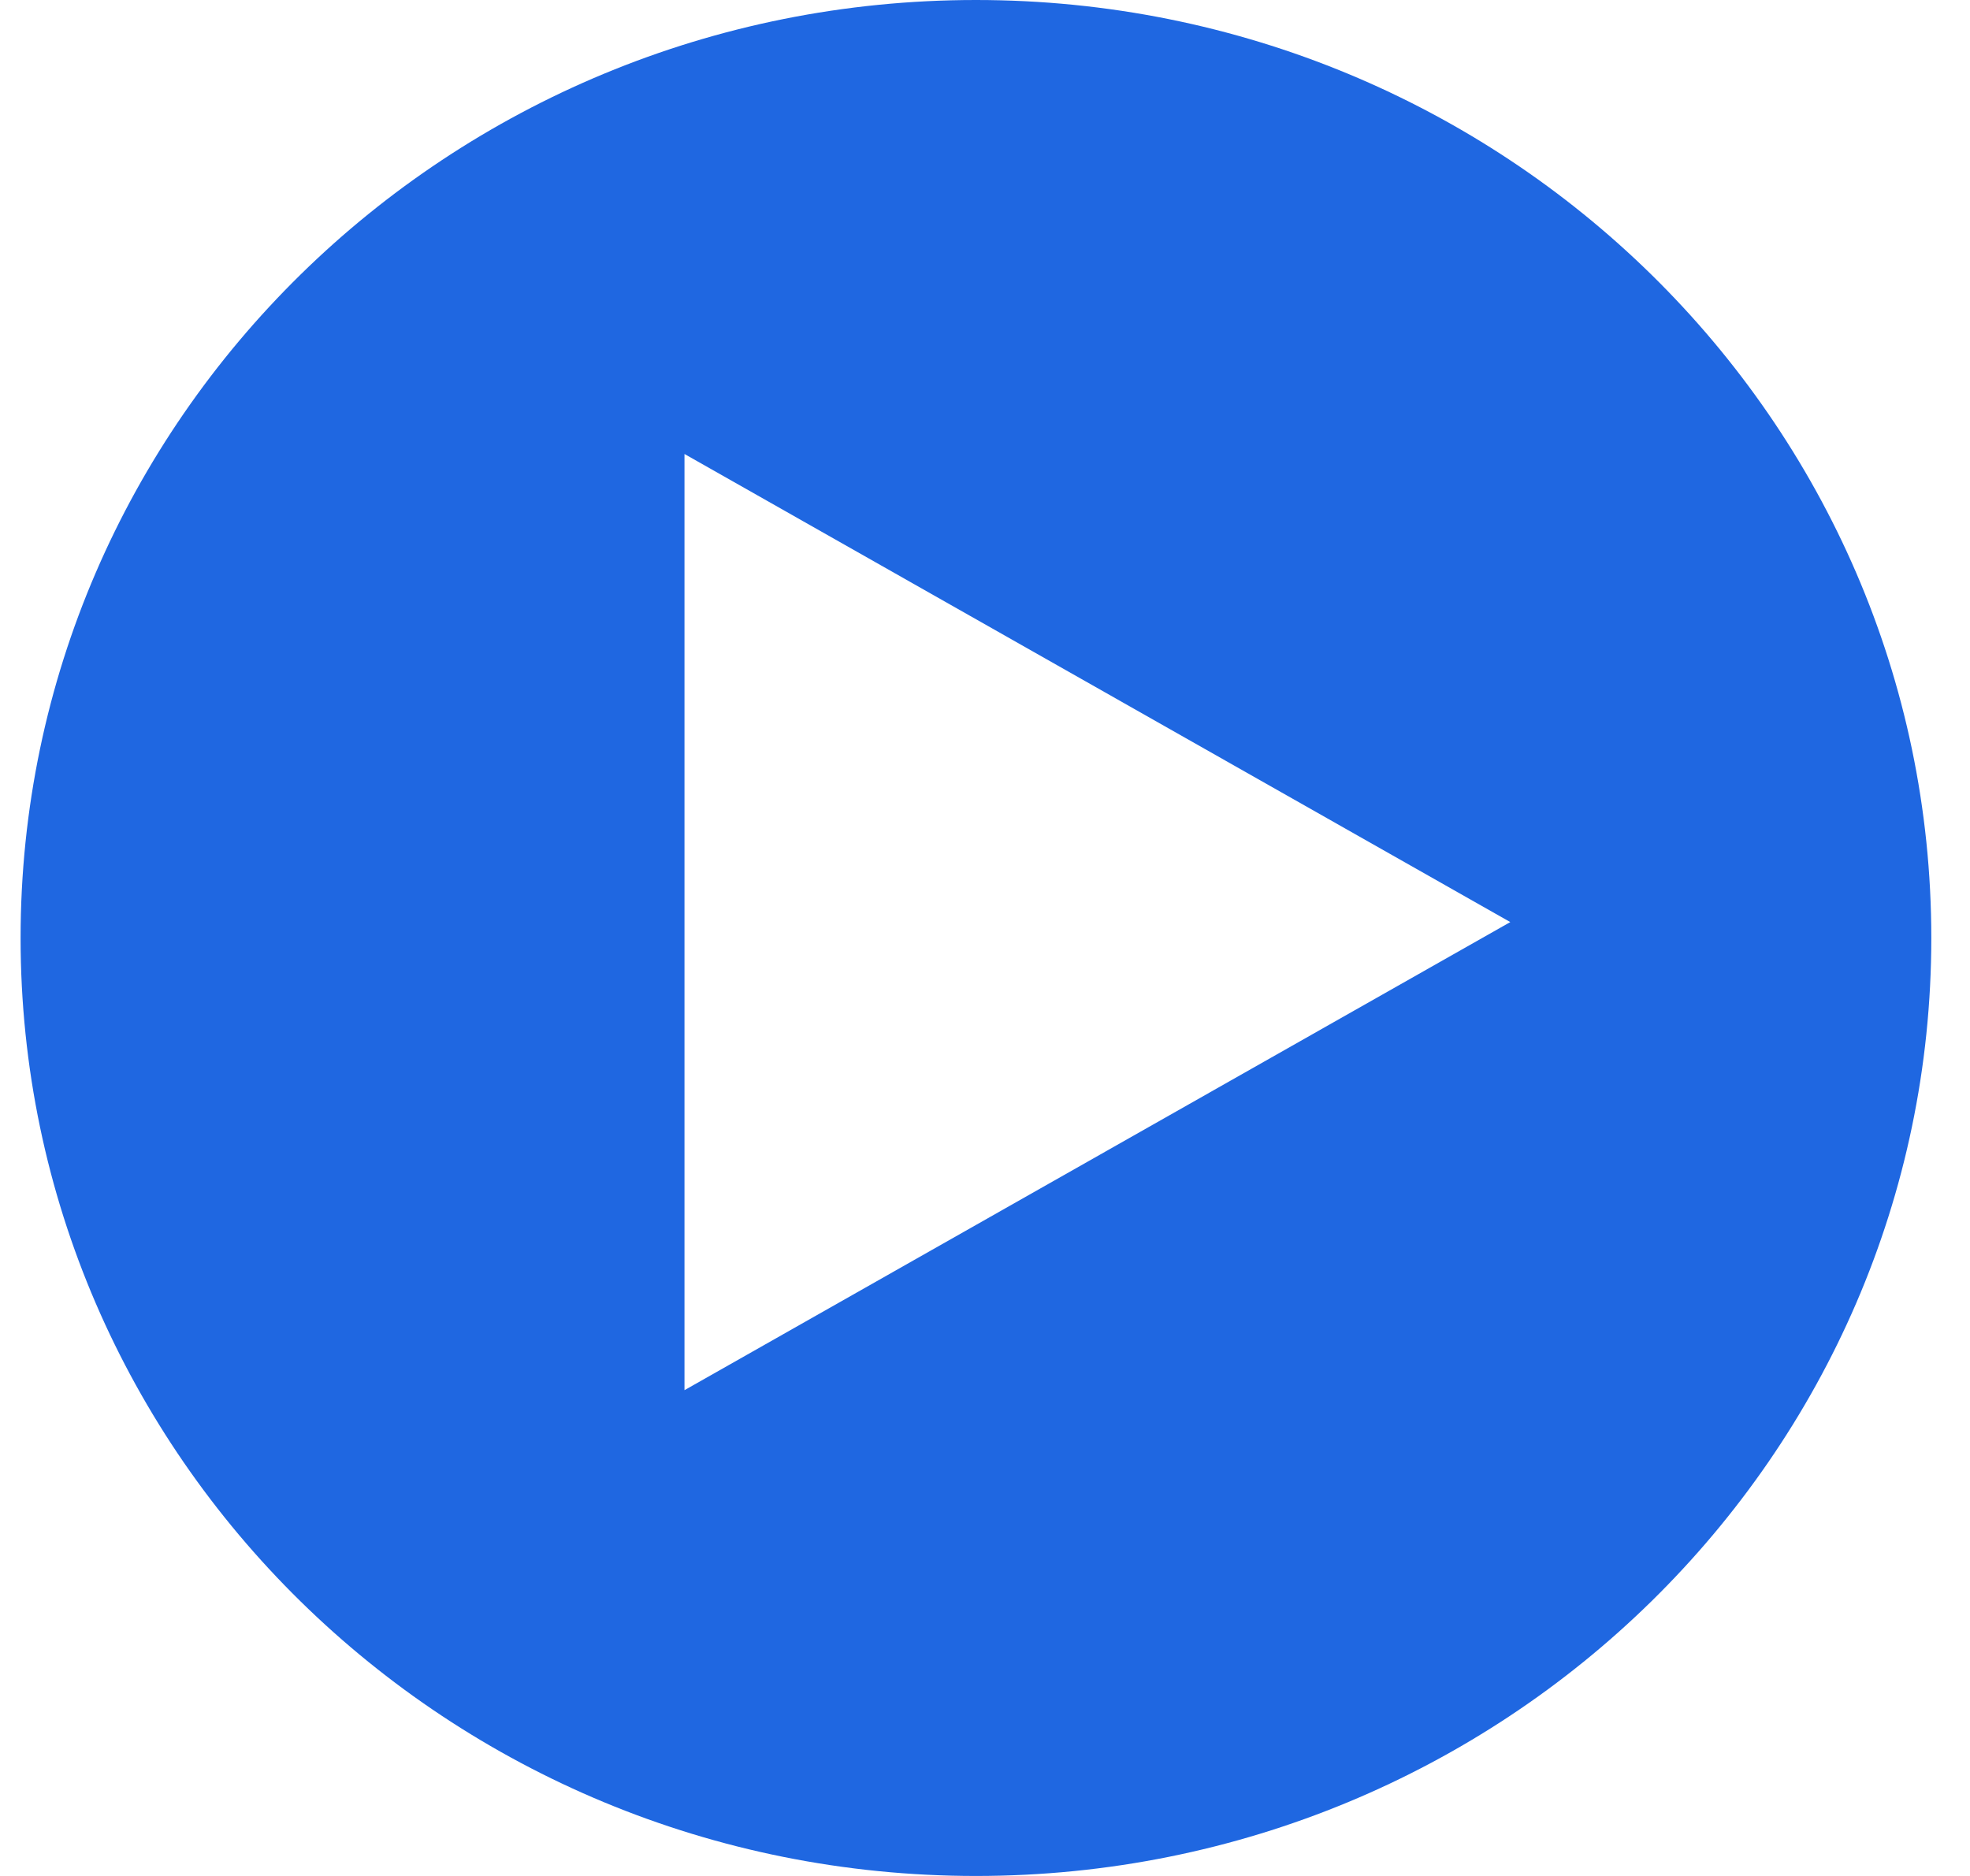 <svg xmlns="http://www.w3.org/2000/svg" width="42" height="40" viewBox="0 0 42 40" fill="none"><path fill-rule="evenodd" clip-rule="evenodd" d="M20.807 40C32.056 40 41.175 31.046 41.175 20C41.175 8.954 32.056 0 20.807 0C9.558 0 0.439 8.954 0.439 20C0.439 31.046 9.558 40 20.807 40ZM14.593 29.642L32.199 19.661L14.593 9.68L14.593 29.642Z" fill="#1F67E1"></path></svg>